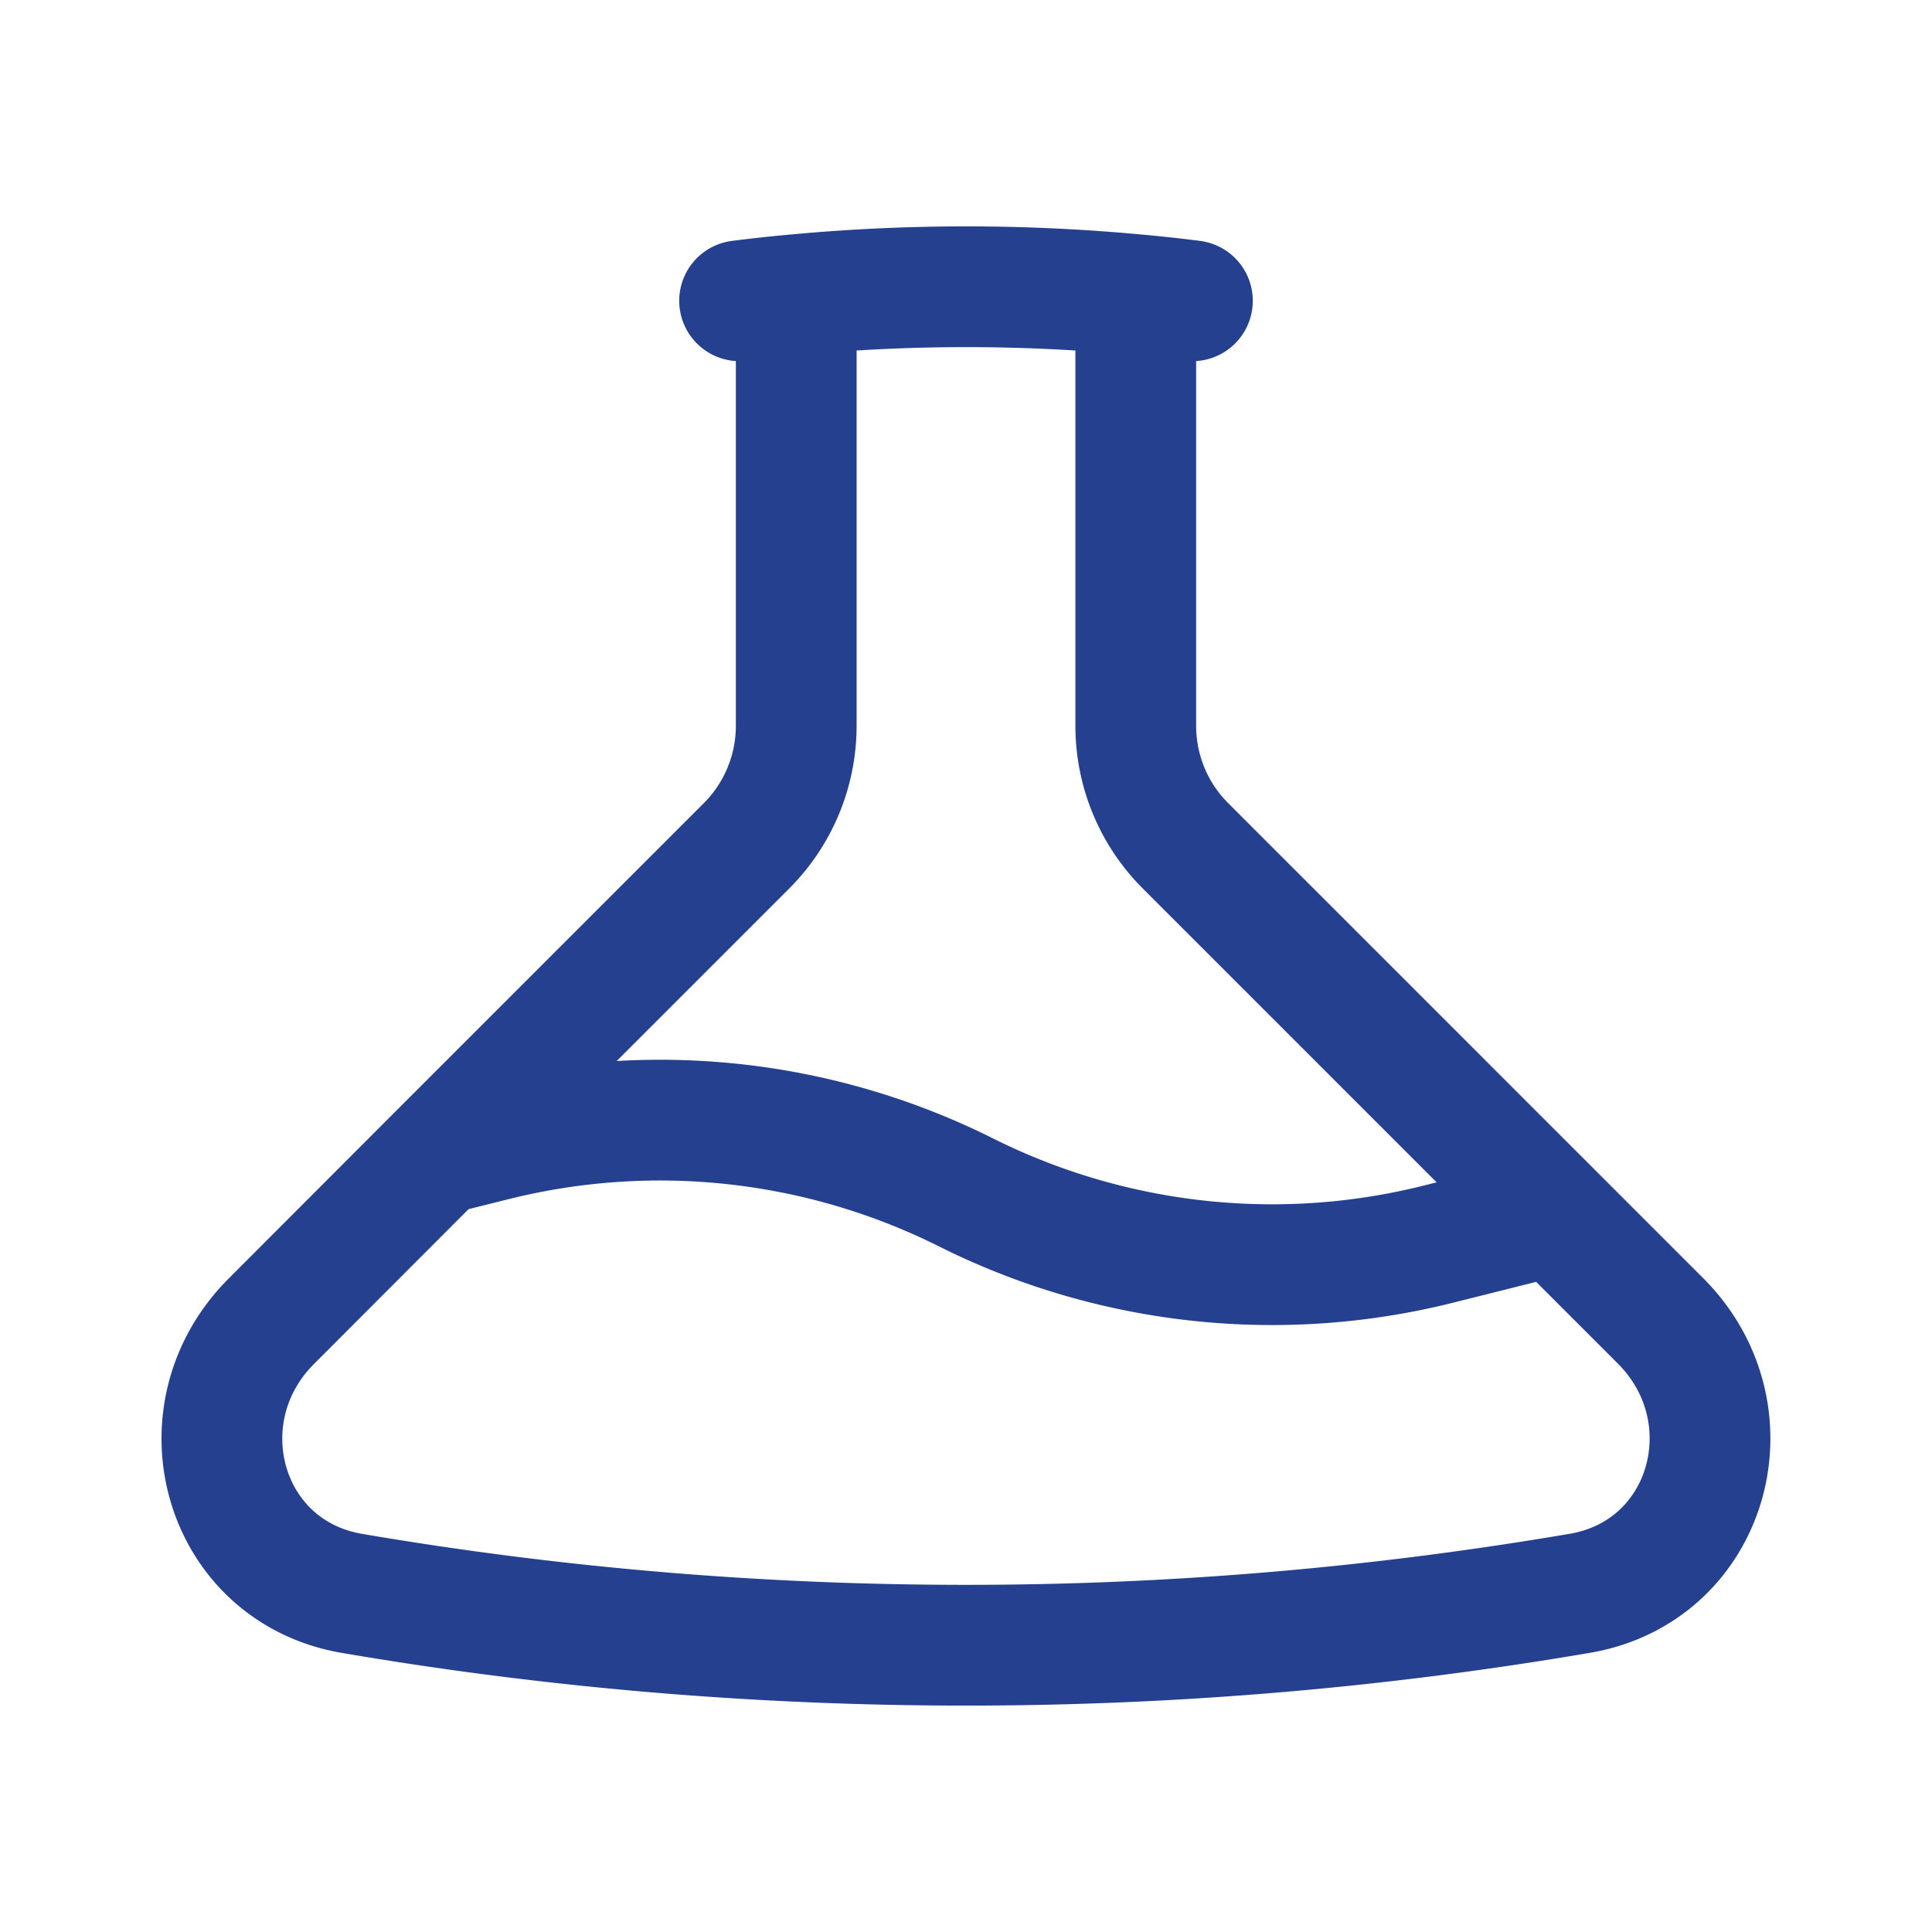 <svg xmlns="http://www.w3.org/2000/svg" fill="none" viewBox="-0.5 -0.5 16 16" stroke="#25408f" aria-hidden="true" id="Beaker--Streamline-Heroicons-Outline.svg" height="16" width="16"><desc>Beaker Streamline Icon: https://streamlinehq.com</desc><path stroke-linecap="round" stroke-linejoin="round" d="M6.094 1.94v3.571a1.406 1.406 0 0 1 -0.412 0.994L3.125 9.062M6.094 1.94c-0.157 0.014 -0.313 0.031 -0.469 0.051m0.469 -0.051a15.188 15.188 0 0 1 2.812 0m0 0v3.571c0 0.373 0.148 0.731 0.412 0.994L12.375 9.562M8.906 1.94c0.157 0.014 0.313 0.031 0.469 0.051M12.375 9.562l-0.981 0.246A5.666 5.666 0 0 1 7.5 9.375a5.666 5.666 0 0 0 -3.894 -0.433L3.125 9.062m9.25 0.5 0.876 0.876c0.77 0.77 0.406 2.074 -0.667 2.257A30.193 30.193 0 0 1 7.5 13.125c-1.733 0 -3.432 -0.147 -5.084 -0.429 -1.074 -0.183 -1.438 -1.487 -0.667 -2.256L3.125 9.062" stroke-width="1"></path></svg>